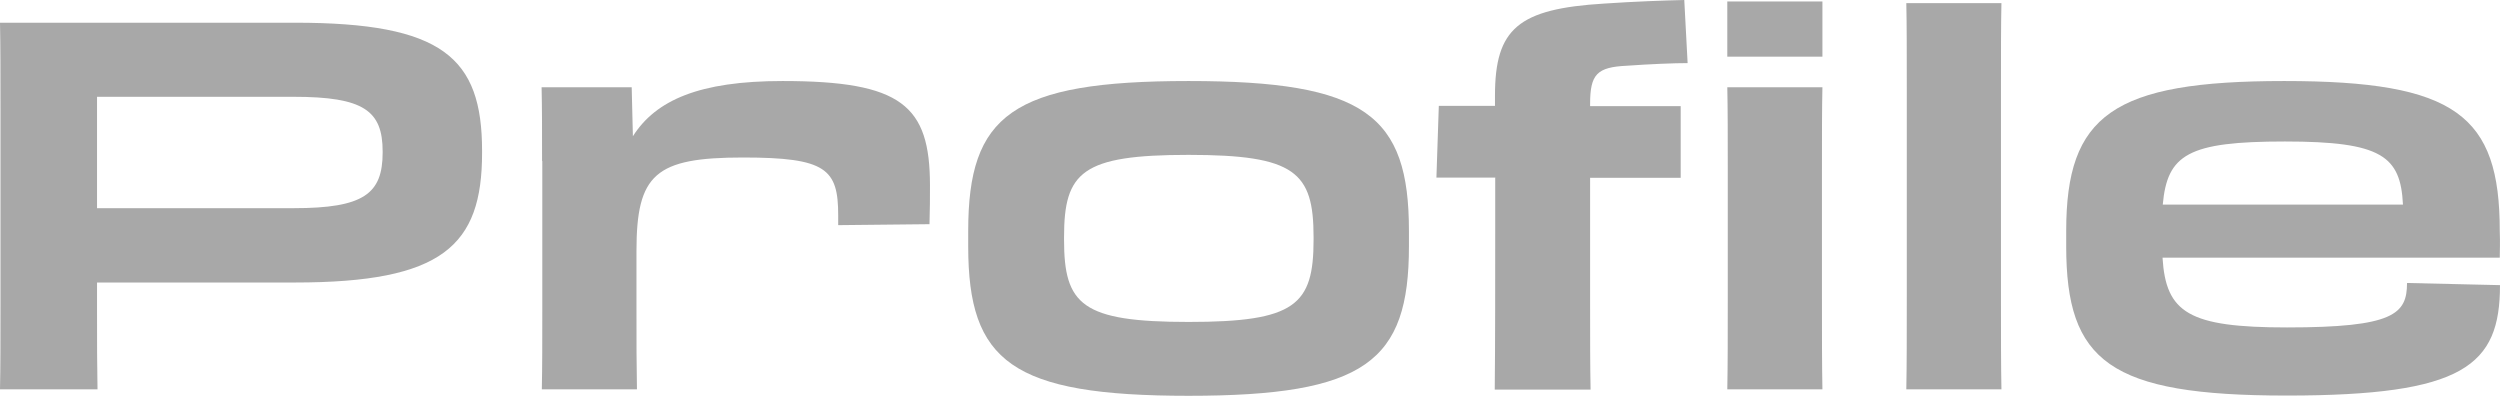 <?xml version="1.0" encoding="UTF-8"?><svg id="_レイヤー_2" xmlns="http://www.w3.org/2000/svg" viewBox="0 0 104.6 16.55"><defs><style>.cls-1{fill:#a8a8a8;stroke-width:0px;}</style></defs><g id="layout"><path class="cls-1" d="M4.08,16.29H0c.02-.99.02-1.94.02-3.46V4.58C.02,3,.02,1.94,0,.95h12.34c6.17,0,7.83,1.45,7.83,5.36v.09c0,3.89-1.66,5.42-7.83,5.42H4.06v1.08c0,1.47,0,2.38.02,3.39ZM4.06,4.04v4.67h8.23c2.93,0,3.72-.6,3.72-2.33v-.04c0-1.71-.79-2.29-3.72-2.29H4.06Z"/><path class="cls-1" d="M22.68,6.74c0-1.36,0-2.2-.02-3.09h3.77l.05,2.05c.96-1.51,2.78-2.31,6.26-2.31,4.99,0,6.17,1.02,6.17,4.37,0,.56,0,.93-.02,1.62l-3.82.04v-.41c0-1.94-.5-2.42-3.98-2.42-3.67,0-4.46.69-4.46,3.91v2.33c0,1.53,0,2.44.02,3.46h-3.98c.02-.99.02-1.92.02-3.46v-6.09Z"/><path class="cls-1" d="M40.51,10.31v-.65c0-4.84,1.82-6.27,9.22-6.27s9.22,1.43,9.22,6.27v.65c0,4.82-1.82,6.25-9.22,6.25s-9.22-1.43-9.22-6.25ZM54.96,10.03v-.11c0-2.72-.77-3.44-5.23-3.44s-5.21.71-5.21,3.44v.11c0,2.72.74,3.44,5.21,3.44s5.23-.71,5.23-3.44Z"/><path class="cls-1" d="M62.57,7.43h-2.47l.1-3h2.35v-.43c0-2.81.98-3.63,4.56-3.85,1.34-.09,2.5-.13,3.36-.15l.14,2.64c-.55,0-1.56.04-2.54.11-1.25.06-1.54.35-1.54,1.6v.09h3.79v3h-3.79v5.4c0,1.38,0,2.42.02,3.46h-4.01c.02-1.71.02-4.97.02-6.7v-2.16Z"/><path class="cls-1" d="M76.25.06v2.31h-3.98V.06h3.98ZM72.29,7.19c0-1.49,0-2.64-.02-3.54h3.98c-.02.91-.02,2.03-.02,3.54v5.21c0,1.71,0,2.83.02,3.89h-3.98c.02-1.06.02-2.18.02-3.91v-5.19Z"/><path class="cls-1" d="M79.78,3.67c0-1.49,0-2.64-.02-3.54h3.98c-.02.91-.02,2.03-.02,3.54v8.73c0,1.71,0,2.83.02,3.89h-3.98c.02-1.06.02-2.18.02-3.91V3.67Z"/><path class="cls-1" d="M86.45,10.31v-.65c0-4.84,1.94-6.27,9.12-6.27s9.02,1.43,9.02,6.27c.02.54,0,.84,0,1.12h-14.11c.14,2.31,1.1,2.92,5.21,2.92,4.46,0,5.02-.56,5.02-1.86l3.89.09c0,3.37-1.51,4.62-8.93,4.62s-9.22-1.43-9.22-6.25ZM90.48,8.56h10.06c-.1-2.03-.89-2.64-4.94-2.64s-4.92.54-5.11,2.64Z"/></g></svg>